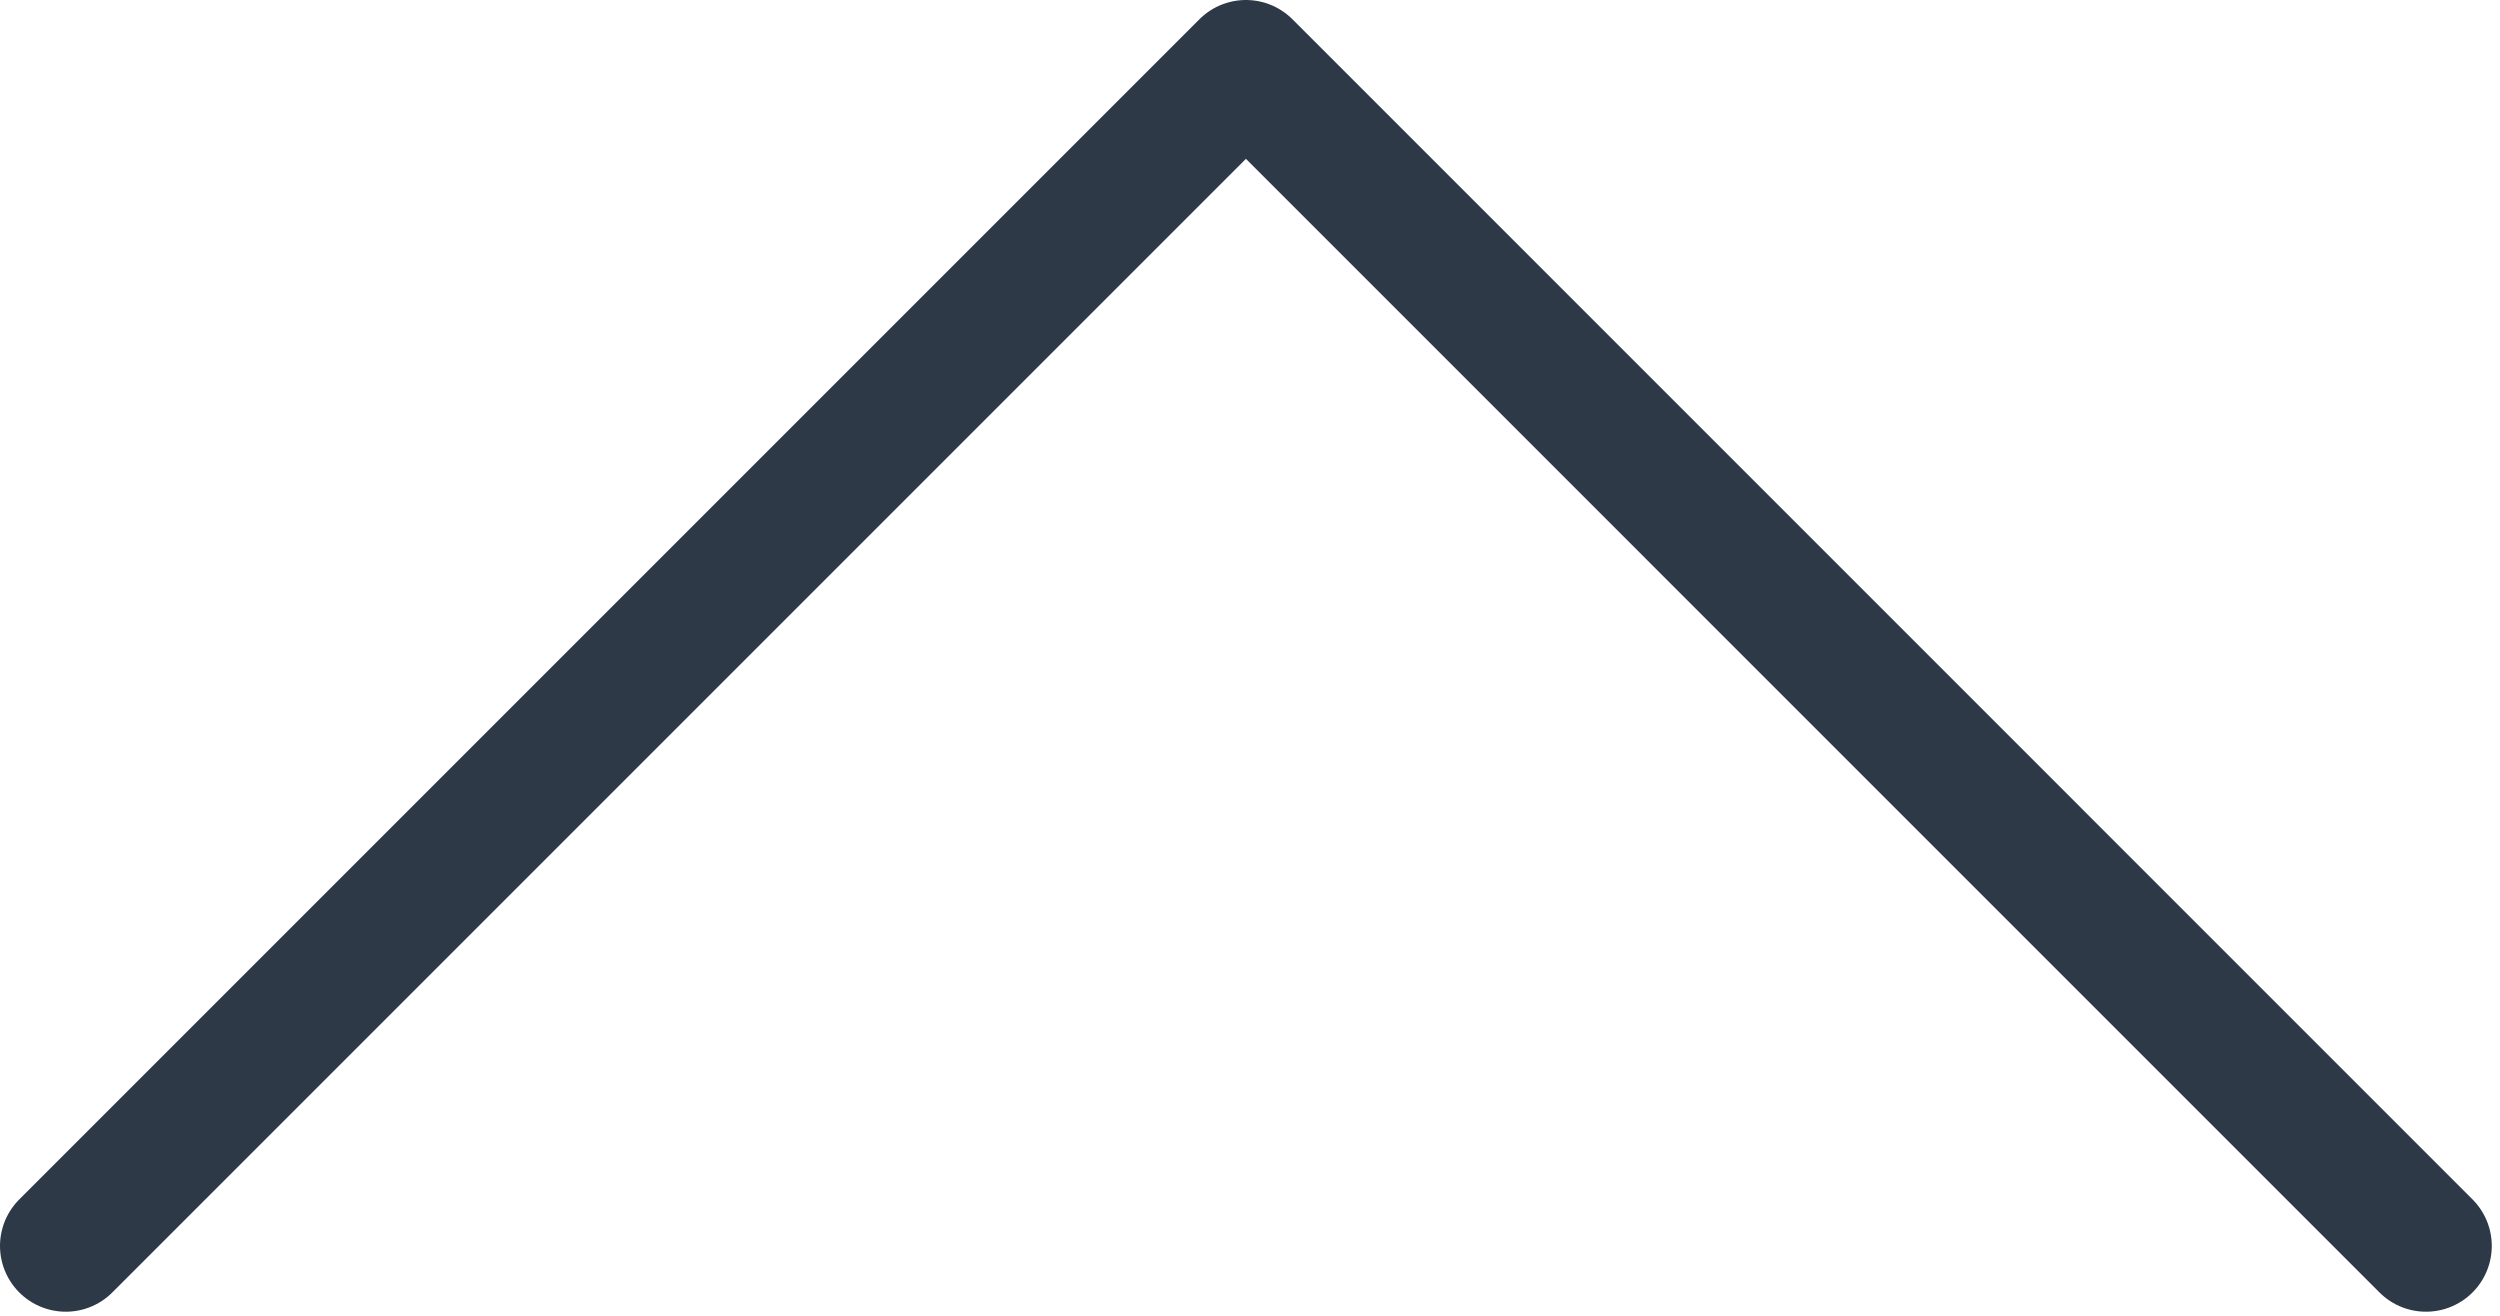 <svg width="38" height="20" viewBox="0 0 38 20" fill="none" xmlns="http://www.w3.org/2000/svg">
<path d="M36.875 18.938L18.938 1L1 18.938" stroke="#2D3947" stroke-width="2" stroke-linecap="round" stroke-linejoin="round"/>
</svg>
